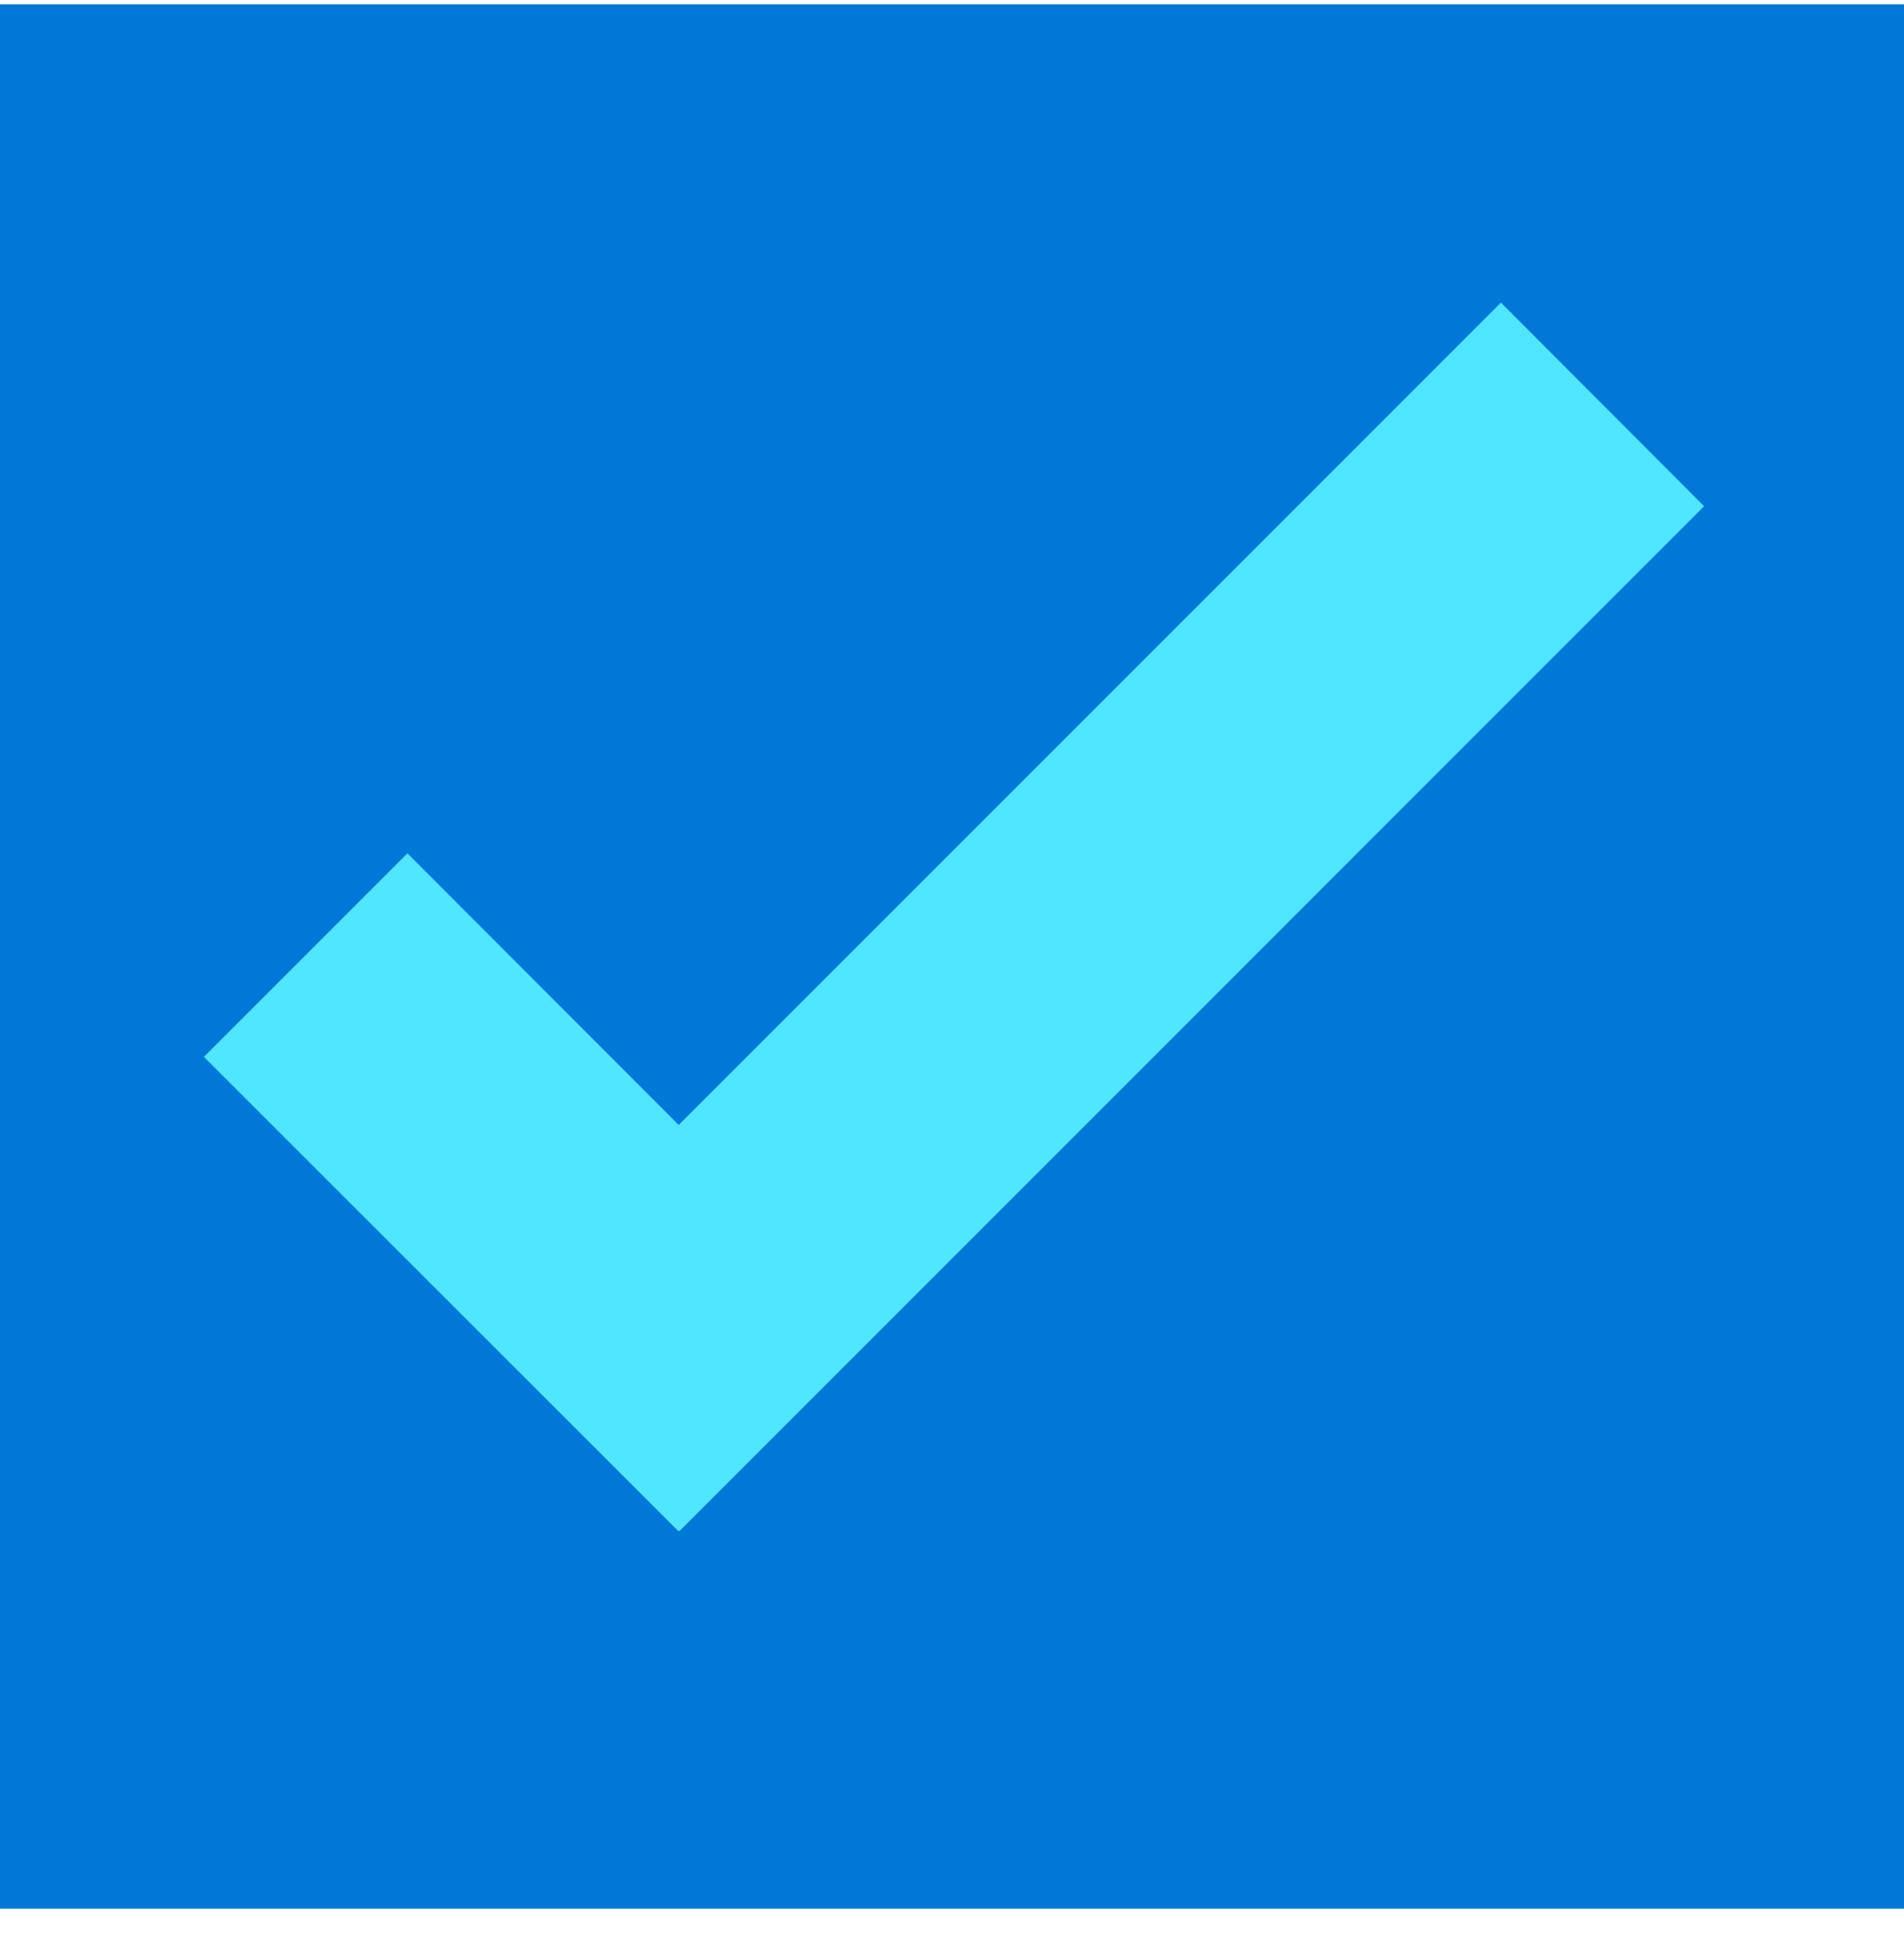 <svg data-slug-id="checkmark04" viewBox="0 0 48 49" xmlns="http://www.w3.org/2000/svg">
<path d="M48 0.108H0V48.108H48V0.108Z" fill="#0078D7"/>
<path d="M42.961 12.759L37.838 7.627L17.11 28.355L10.271 21.508L5.14 26.639L17.102 38.593L17.119 38.576L17.127 38.593L42.961 12.759Z" fill="#50E6FF"/>
</svg>
